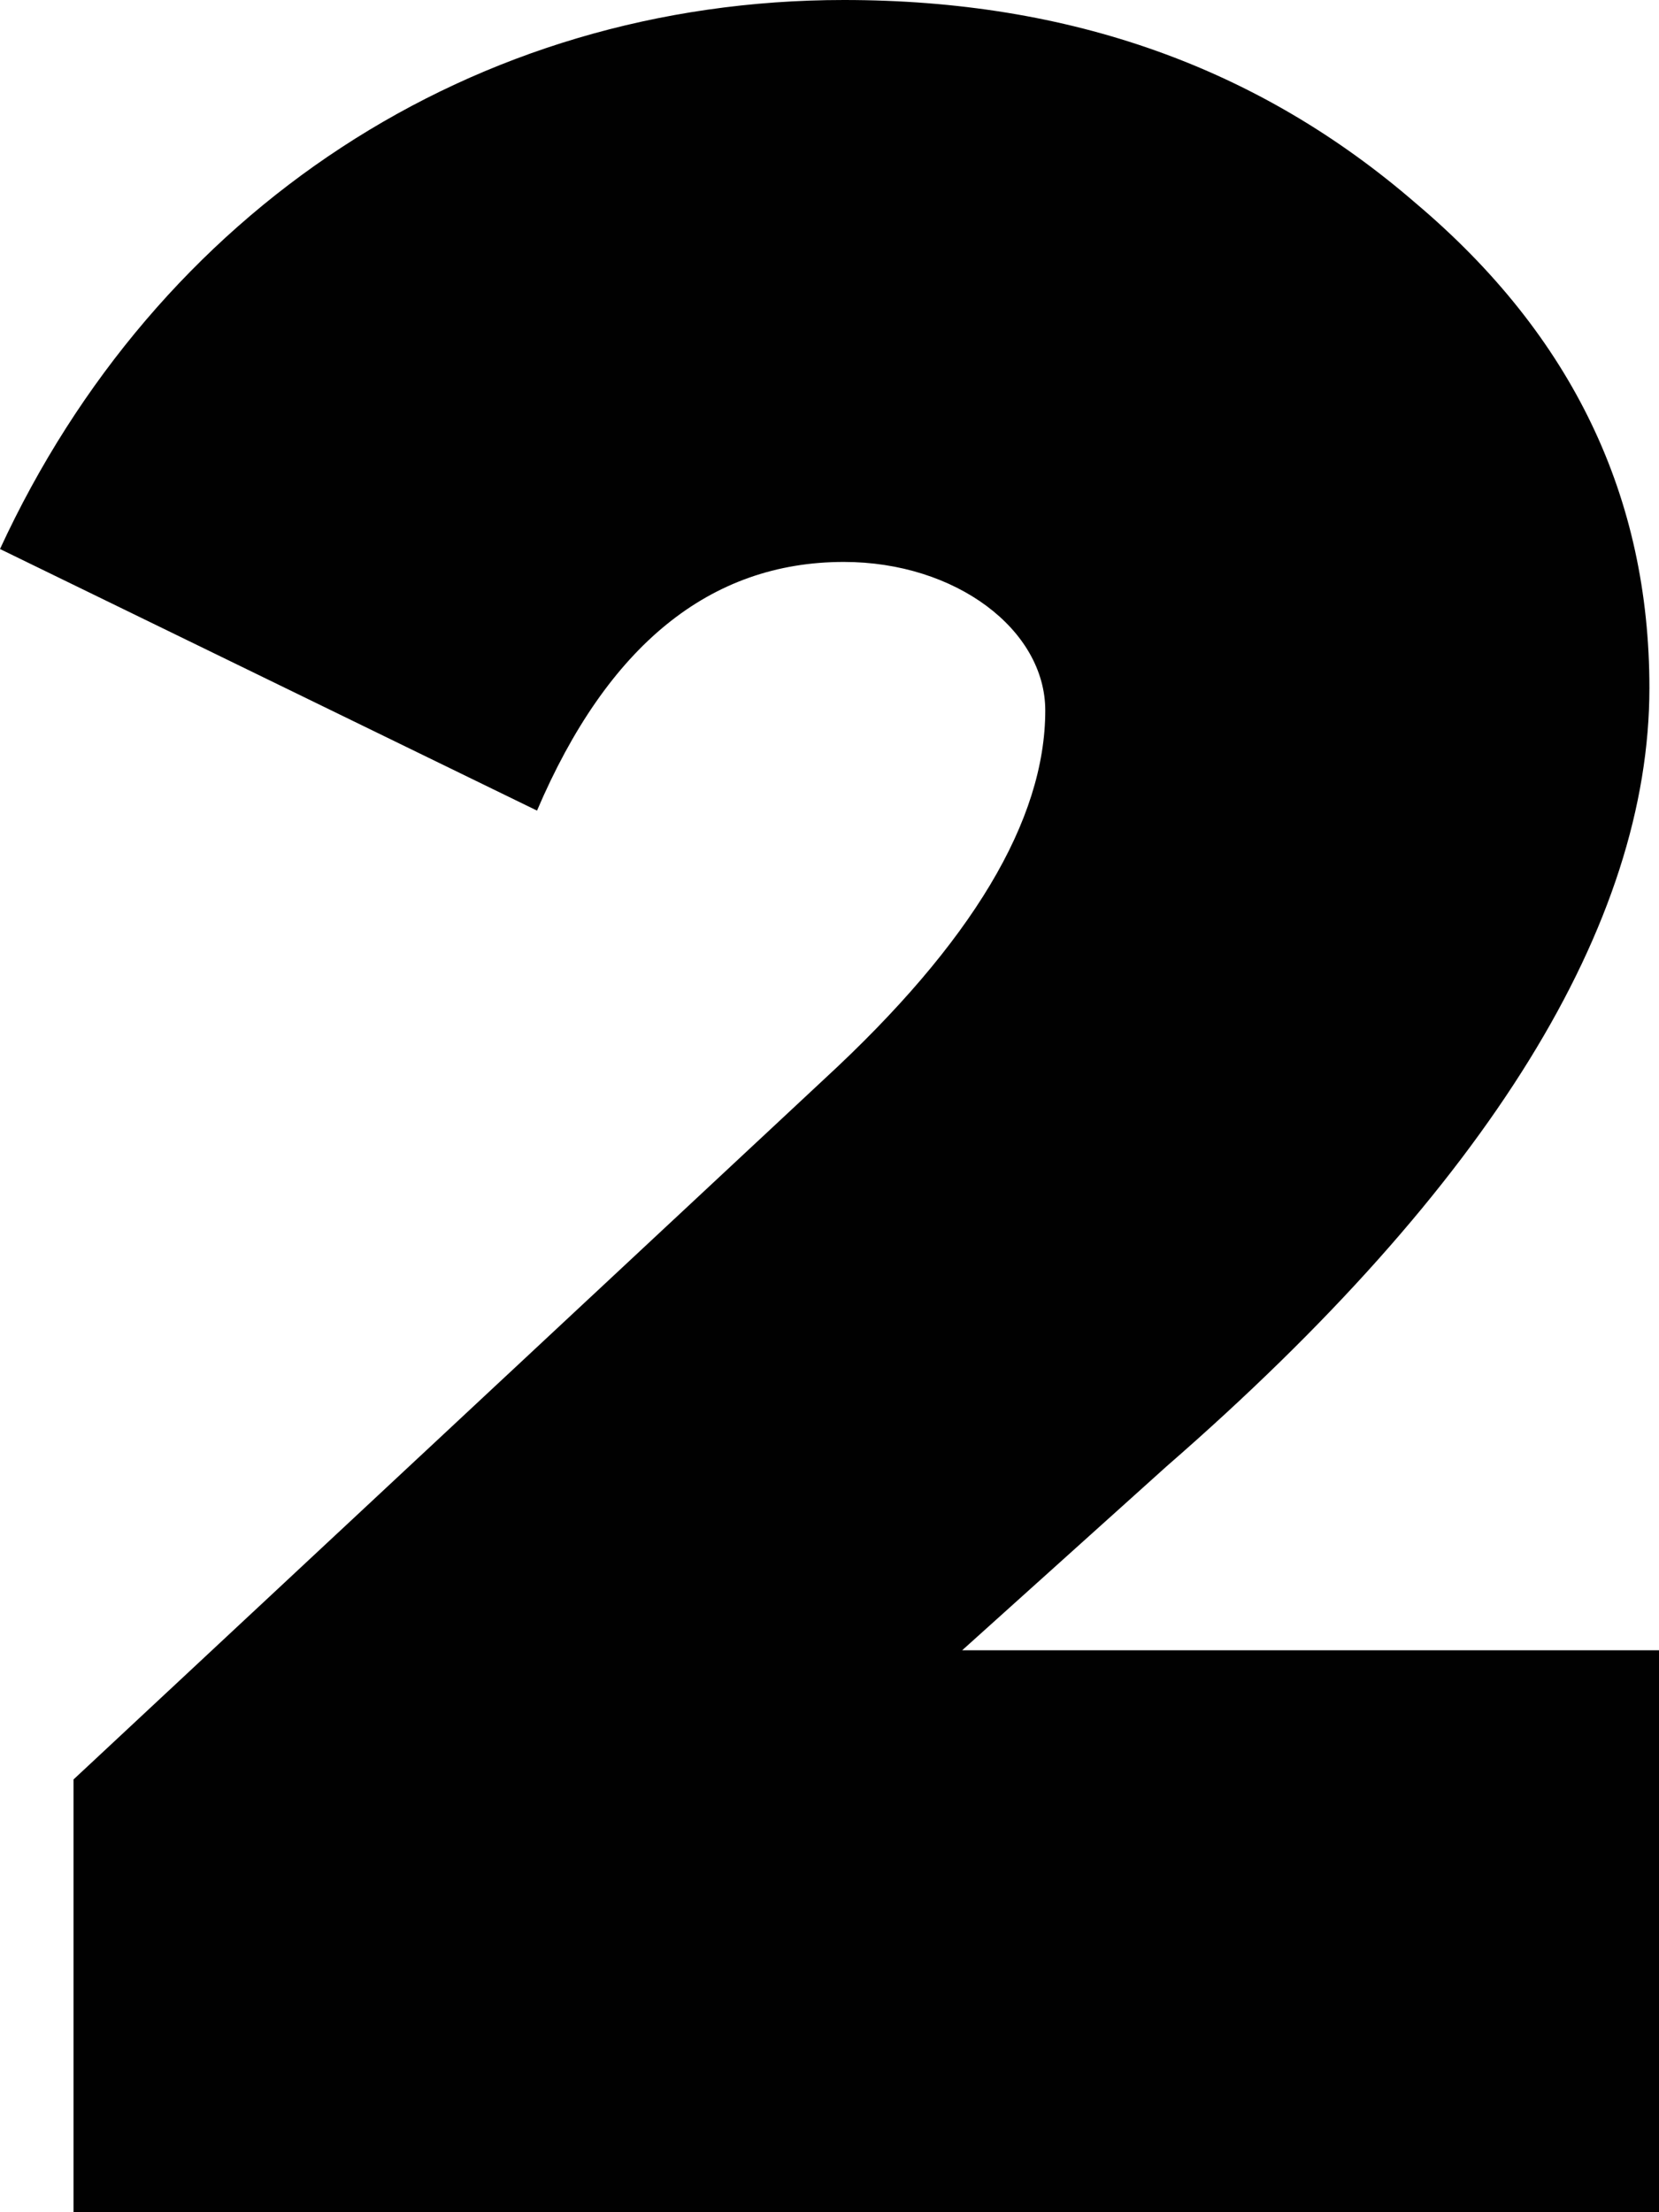 <svg width="87" height="116" viewBox="0 0 87 116" fill="none" xmlns="http://www.w3.org/2000/svg">
<path d="M54.815 37.255C54.815 43.013 50.959 49.448 43.249 56.561L3.855 93.308V116H87V86.534H50.457L61.185 76.882C78.116 62.149 86.497 48.432 86.497 36.07C86.497 26.079 82.474 17.612 74.26 10.669C66.046 3.556 56.156 0 44.254 0C24.809 0 8.214 11.007 0 28.788L28.162 42.505C31.85 33.869 37.214 29.466 44.254 29.466C50.121 29.466 54.815 33.022 54.815 37.255Z" fill="#010101"/>
</svg>
